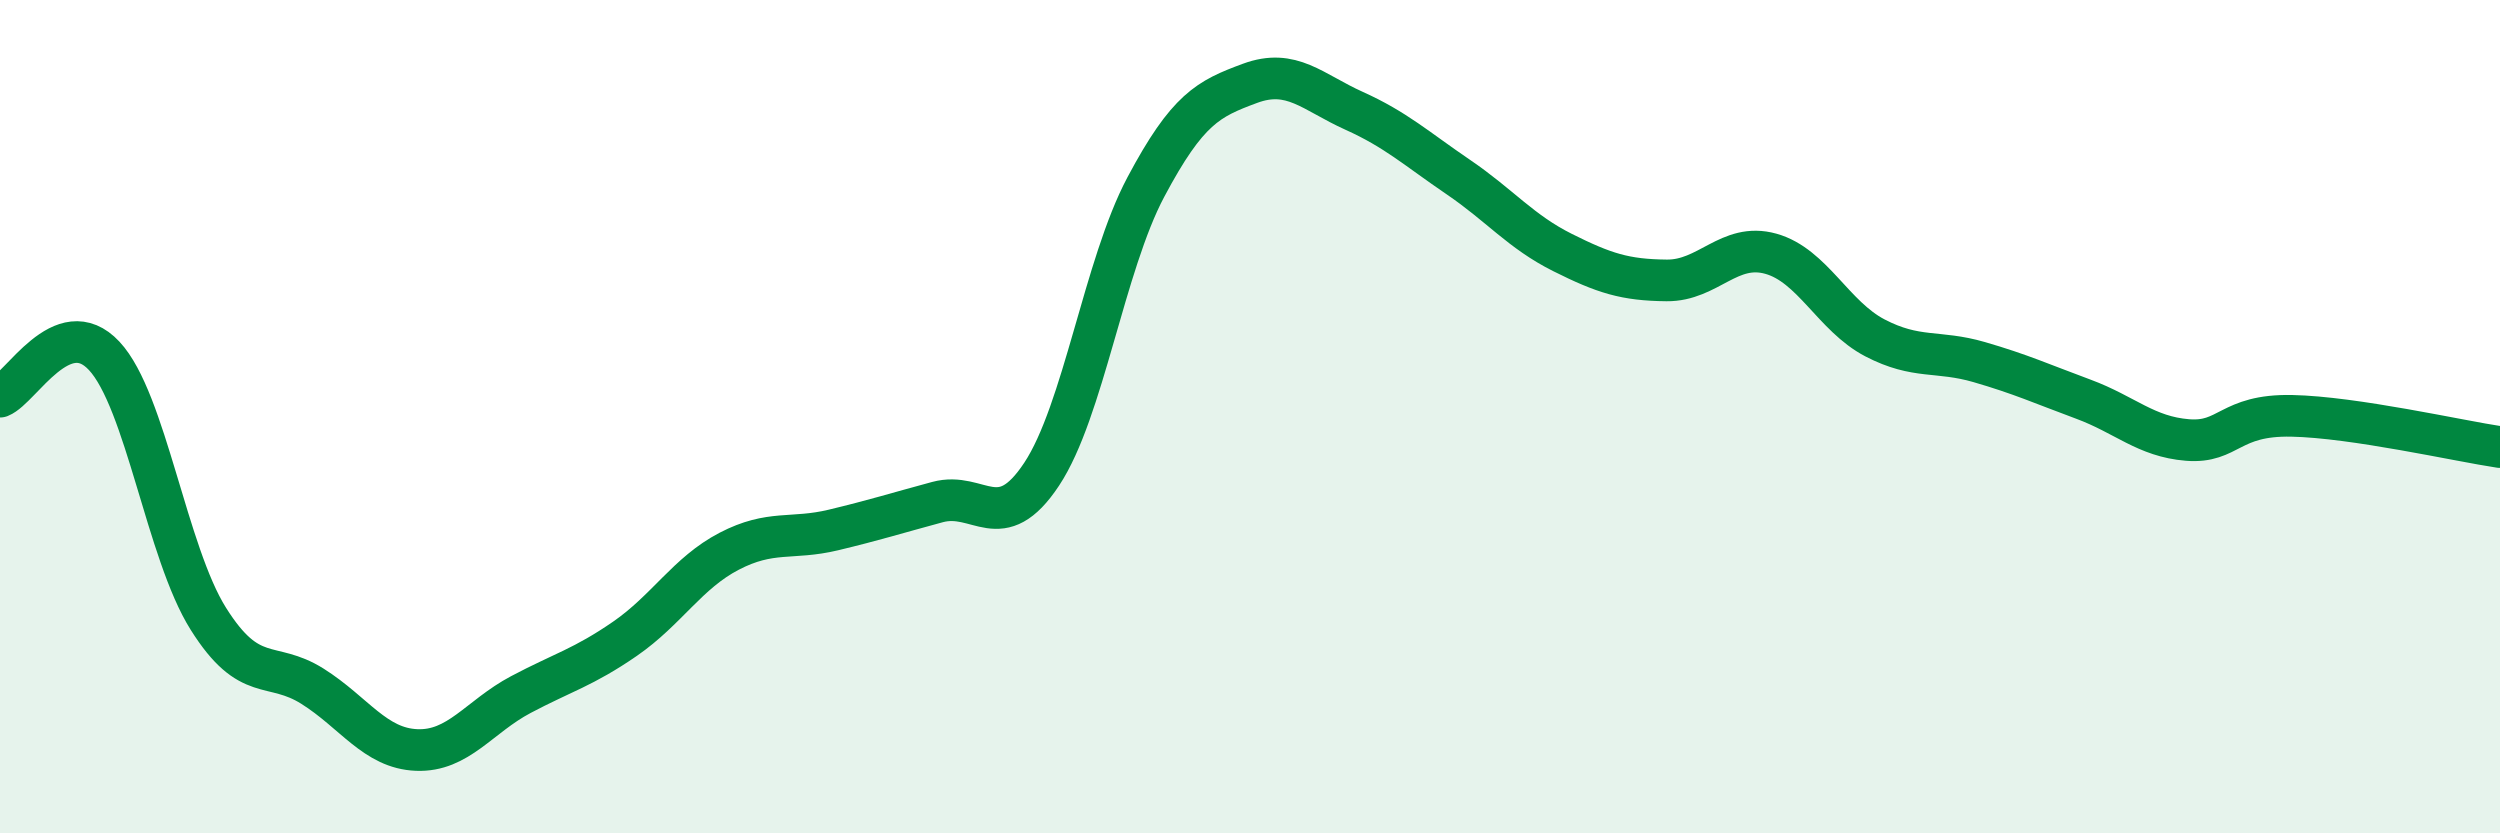 
    <svg width="60" height="20" viewBox="0 0 60 20" xmlns="http://www.w3.org/2000/svg">
      <path
        d="M 0,9.52 C 0.5,9.32 1.5,7.47 2.5,8.54 C 3.5,9.61 4,13.26 5,14.85 C 6,16.44 6.5,15.84 7.5,16.47 C 8.5,17.1 9,17.96 10,18 C 11,18.04 11.5,17.2 12.5,16.67 C 13.5,16.14 14,16.02 15,15.33 C 16,14.64 16.5,13.75 17.5,13.23 C 18.5,12.71 19,12.96 20,12.72 C 21,12.48 21.5,12.32 22.5,12.05 C 23.5,11.78 24,12.89 25,11.38 C 26,9.87 26.5,6.37 27.5,4.49 C 28.5,2.61 29,2.37 30,2 C 31,1.63 31.5,2.21 32.5,2.66 C 33.5,3.11 34,3.57 35,4.25 C 36,4.93 36.5,5.56 37.5,6.06 C 38.5,6.56 39,6.72 40,6.73 C 41,6.74 41.5,5.81 42.5,6.09 C 43.5,6.37 44,7.59 45,8.11 C 46,8.63 46.5,8.4 47.5,8.69 C 48.5,8.98 49,9.21 50,9.58 C 51,9.95 51.5,10.48 52.5,10.56 C 53.5,10.64 53.5,9.95 55,9.98 C 56.5,10.01 59,10.58 60,10.73L60 20L0 20Z"
        fill="#008740"
        opacity="0.1"
        stroke-linecap="round"
        stroke-linejoin="round"
      />
      <path
        d="M 0,9.52 C 0.5,9.32 1.5,7.47 2.5,8.54 C 3.5,9.61 4,13.26 5,14.85 C 6,16.44 6.5,15.84 7.5,16.47 C 8.5,17.1 9,17.96 10,18 C 11,18.04 11.5,17.2 12.5,16.67 C 13.5,16.14 14,16.02 15,15.33 C 16,14.64 16.5,13.75 17.5,13.23 C 18.5,12.71 19,12.96 20,12.72 C 21,12.48 21.5,12.32 22.5,12.05 C 23.5,11.78 24,12.89 25,11.38 C 26,9.87 26.5,6.37 27.5,4.49 C 28.5,2.61 29,2.37 30,2 C 31,1.63 31.5,2.21 32.5,2.66 C 33.5,3.11 34,3.57 35,4.25 C 36,4.93 36.5,5.56 37.5,6.06 C 38.5,6.56 39,6.72 40,6.73 C 41,6.74 41.5,5.81 42.5,6.09 C 43.5,6.37 44,7.59 45,8.11 C 46,8.63 46.5,8.4 47.5,8.69 C 48.5,8.98 49,9.21 50,9.58 C 51,9.95 51.5,10.48 52.5,10.56 C 53.5,10.64 53.5,9.95 55,9.98 C 56.5,10.01 59,10.58 60,10.73"
        stroke="#008740"
        stroke-width="1"
        fill="none"
        stroke-linecap="round"
        stroke-linejoin="round"
      />
    </svg>
  